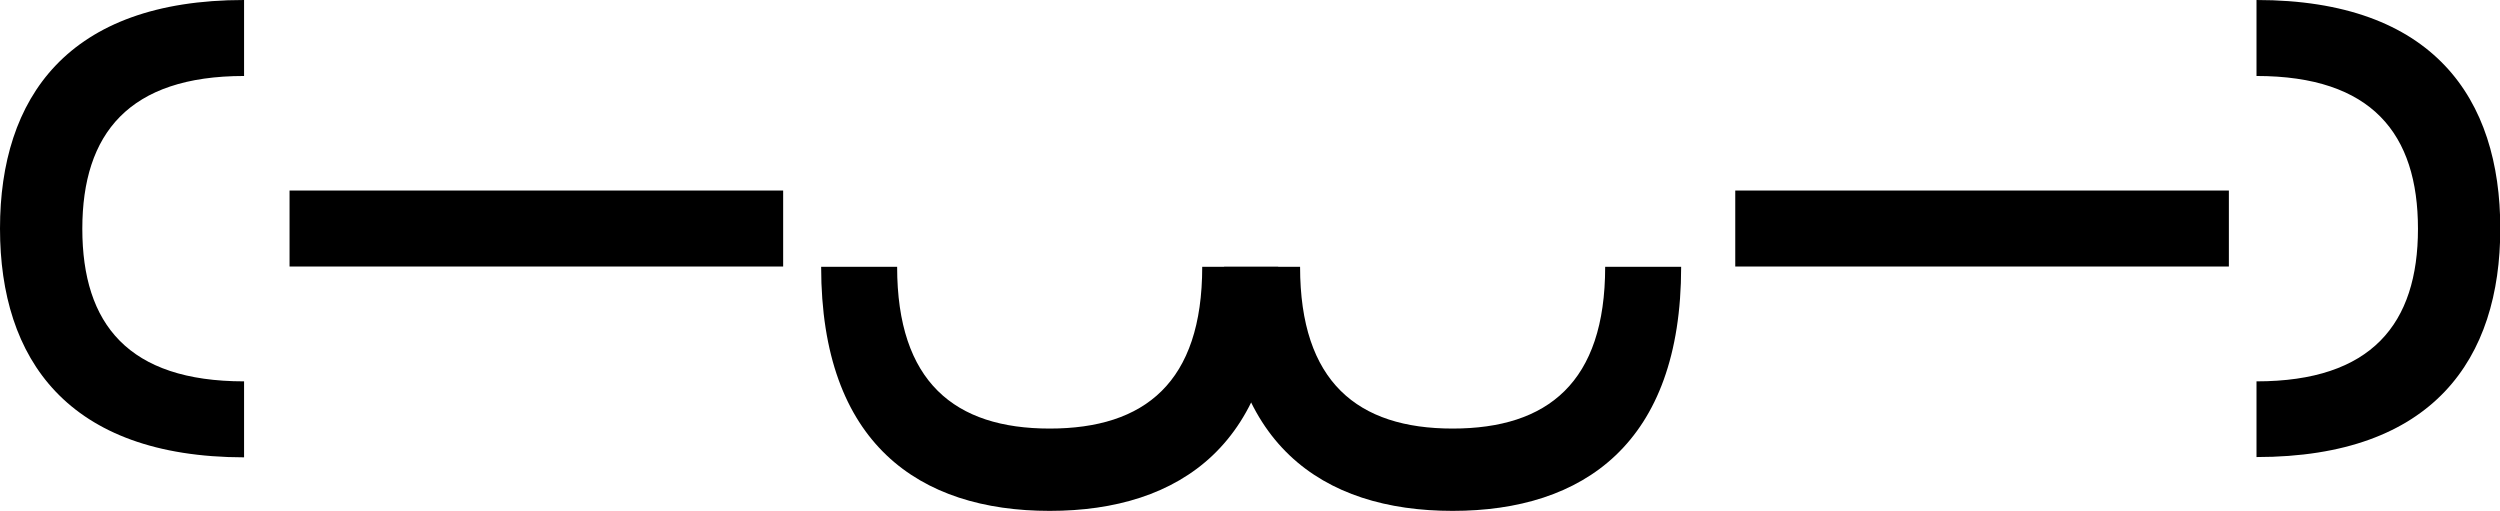 <?xml version="1.0" encoding="UTF-8"?> <svg xmlns="http://www.w3.org/2000/svg" viewBox="0 0 86.86 17.76"><title>Japan_Smile</title><g id="Layer_2" data-name="Layer 2"><g id="Layer_1-2" data-name="Layer 1"><path d="M8.48,0V2.64c-4,0-5.62,2-5.62,5.31s1.6,5.3,5.62,5.3v2.64C2.34,15.88,0,12.47,0,7.94S2.34,0,8.48,0"></path><rect x="10.06" y="6.62" width="17.15" height="2.64"></rect><path d="M28.53,9.27h2.64c0,4,2,5.62,5.3,5.62s5.3-1.6,5.3-5.62h2.64c0,6.15-3.41,8.48-7.94,8.48s-7.94-2.33-7.94-8.48"></path><path d="M42.53,9.27h2.64c0,4,2,5.62,5.3,5.62s5.3-1.6,5.3-5.62h2.64c0,6.15-3.41,8.48-7.94,8.48s-7.94-2.33-7.94-8.48"></path><rect x="60.29" y="6.62" width="17.15" height="2.64"></rect><path d="M78.4,15.88V13.25c4,0,5.61-2,5.61-5.3S82.41,2.64,78.4,2.64V0c6.15,0,8.47,3.42,8.47,7.94s-2.32,7.94-8.47,7.94"></path></g></g></svg> 